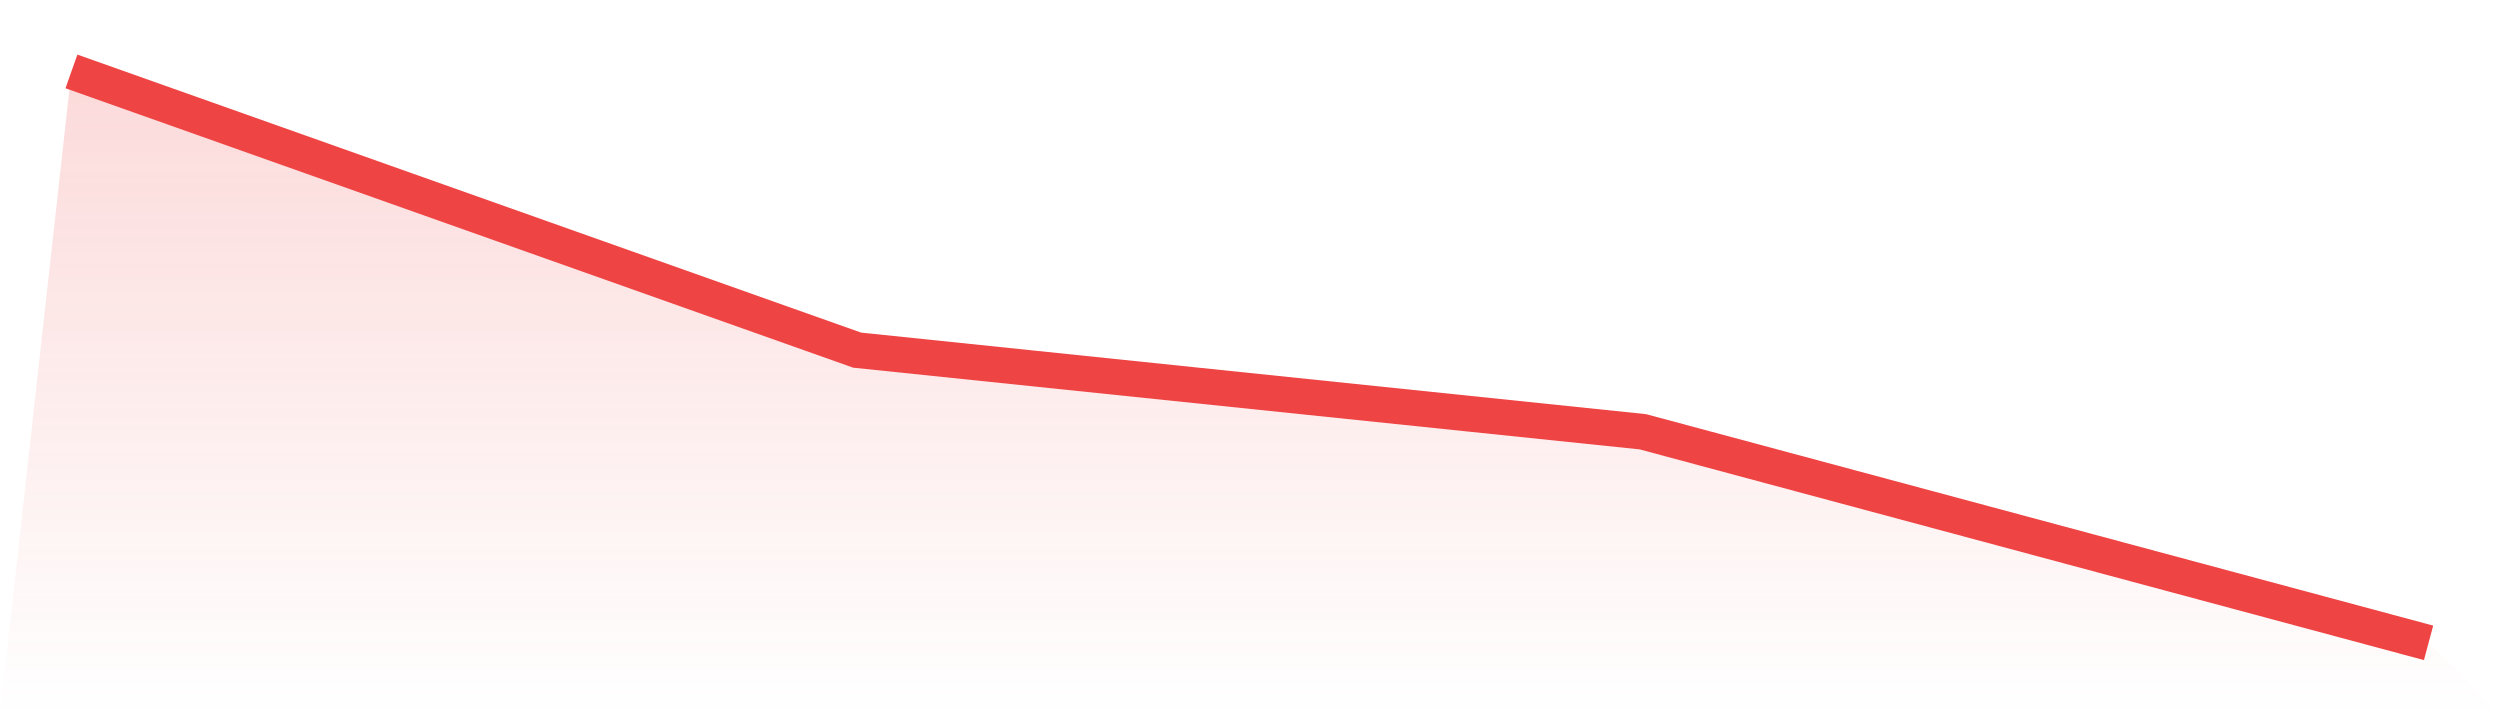 <svg viewBox="0 0 140 40" xmlns="http://www.w3.org/2000/svg">
<defs>
<linearGradient id="gradient" x1="0" x2="0" y1="0" y2="1">
<stop offset="0%" stop-color="#ef4444" stop-opacity="0.2"/>
<stop offset="100%" stop-color="#ef4444" stop-opacity="0"/>
</linearGradient>
</defs>
<path d="M4,4 L4,4 L48,19.608 L92,24.179 L136,36 L140,40 L0,40 z" fill="url(#gradient)"/>
<path d="M4,4 L4,4 L48,19.608 L92,24.179 L136,36" fill="none" stroke="#ef4444" stroke-width="2"/>
</svg>